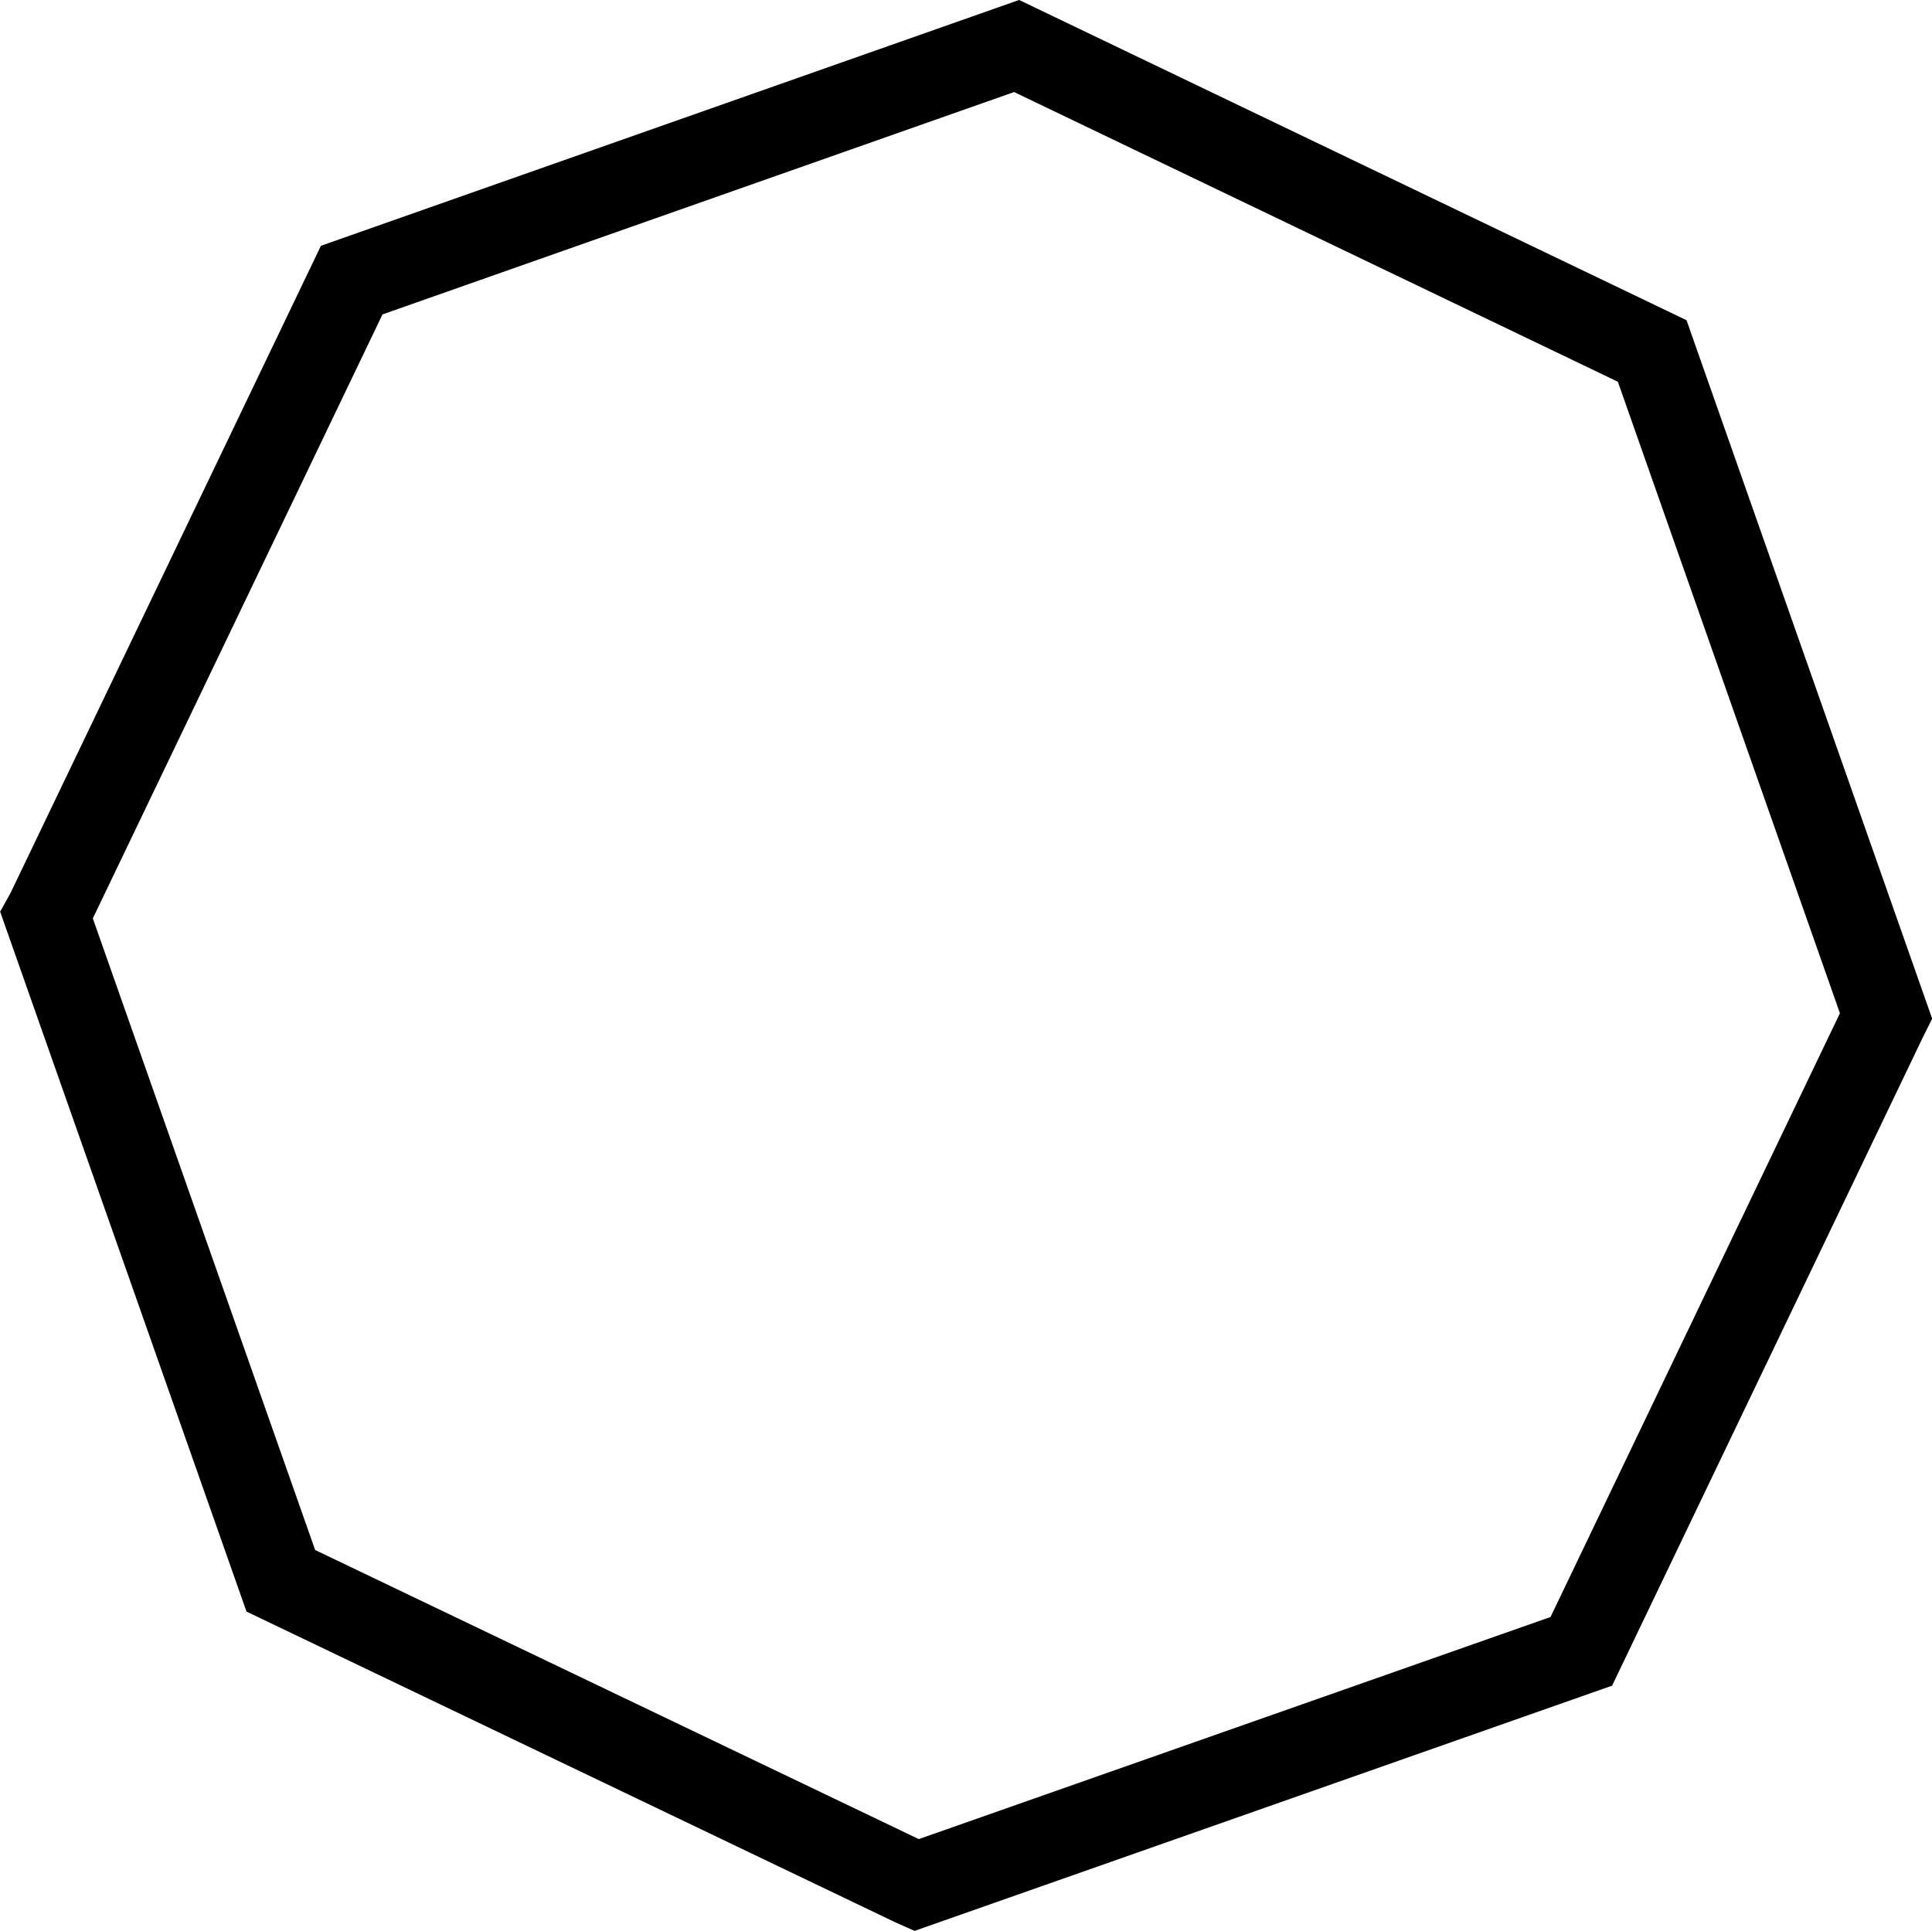 <svg xmlns="http://www.w3.org/2000/svg" viewBox="0 0 56.69 56.67"><defs><style>.cls-1{fill:none;stroke:#000;stroke-miterlimit:10;stroke-width:2.5px;}</style></defs><title>diamond_1</title><g id="Layer_2" data-name="Layer 2"><g id="Layer_1-2" data-name="Layer 1"><g id="Layer_1-2-2" data-name="Layer 1-2"><g id="Layer_1-2-2-2" data-name="Layer 1-2-2"><polygon class="cls-1" points="55.29 29.91 55.34 29.81 48.48 10.3 29.83 1.35 10.32 8.22 1.42 26.78 1.37 26.87 8.24 46.39 26.8 55.28 26.89 55.32 46.4 48.46 55.29 29.91"/></g></g></g></g></svg>